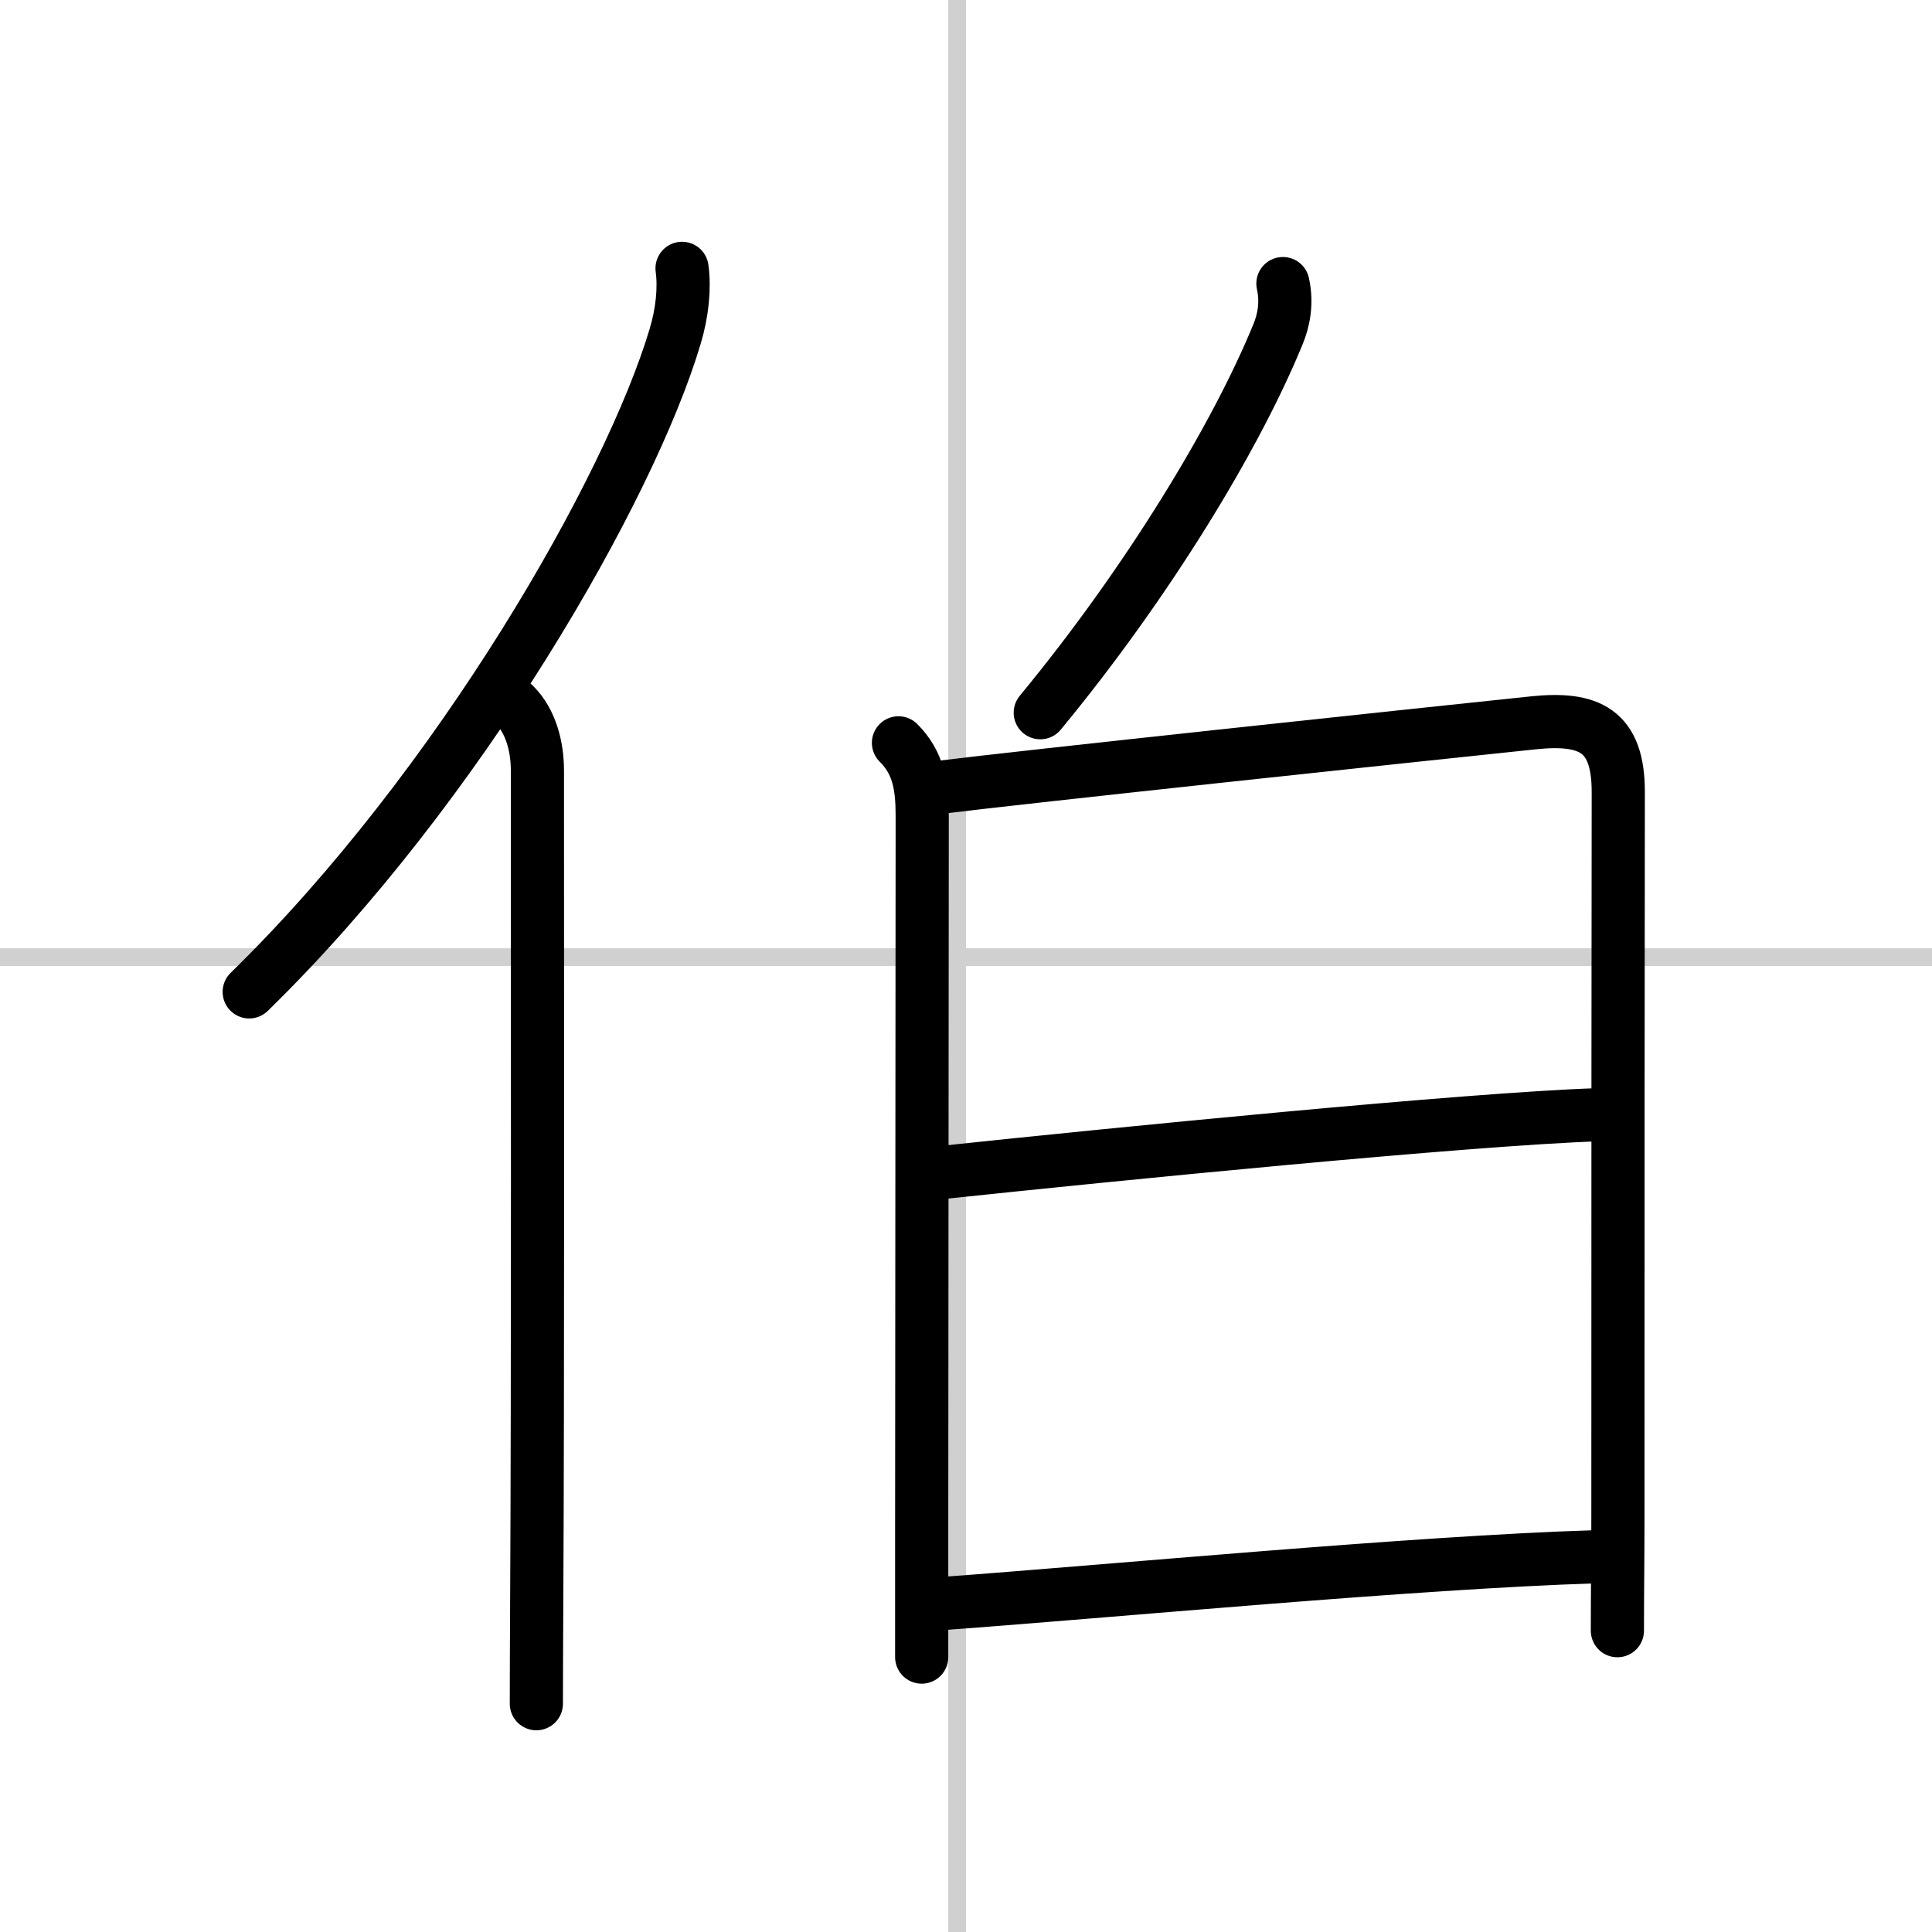 <svg width="400" height="400" viewBox="0 0 109 109" xmlns="http://www.w3.org/2000/svg"><rect x="0" y="0" width="109" height="109" fill="#808080" stroke="none"/><g fill="none" stroke="#000" stroke-linecap="round" stroke-linejoin="round" stroke-width="3"><rect width="100%" height="100%" fill="#fff" stroke="#fff"/><line x1="54" x2="54" y2="109" stroke="#d0d0d0" stroke-width="1"/><line x2="109" y1="54" y2="54" stroke="#d0d0d0" stroke-width="1"/><path d="m38.48 15.14c0.15 1.1 0.02 2.48-0.39 3.84-2.55 8.56-12.15 25.38-24.03 36.98"/><path d="m29.01 39.75c0.94 0.93 1.31 2.37 1.31 3.73 0 11.86 0.03 34.6-0.04 47.02-0.01 2.26-0.02 4.18-0.02 5.62"/><path d="m72.38 16c0.25 1.12 0.03 2.11-0.27 2.84-2.36 5.78-7.36 14.03-13.42 21.37"/><path d="m50.69 41.91c1.13 1.13 1.34 2.42 1.34 4.13 0 1.09-0.02 27.32-0.03 40.33v7.12"/><path d="m52.94 44.43c4.89-0.61 26.6-2.92 33.58-3.65 3.11-0.32 4.79 0.39 4.78 3.92-0.01 3.96-0.02 25.42-0.02 40.82 0 2.45-0.03 4.27-0.03 6.48"/><path d="m53.14 66.15c9.61-1.02 29.73-3.02 37.04-3.26"/><path d="m53.15 90.47c9.49-0.69 26.75-2.33 36.87-2.64"/></g></svg>
